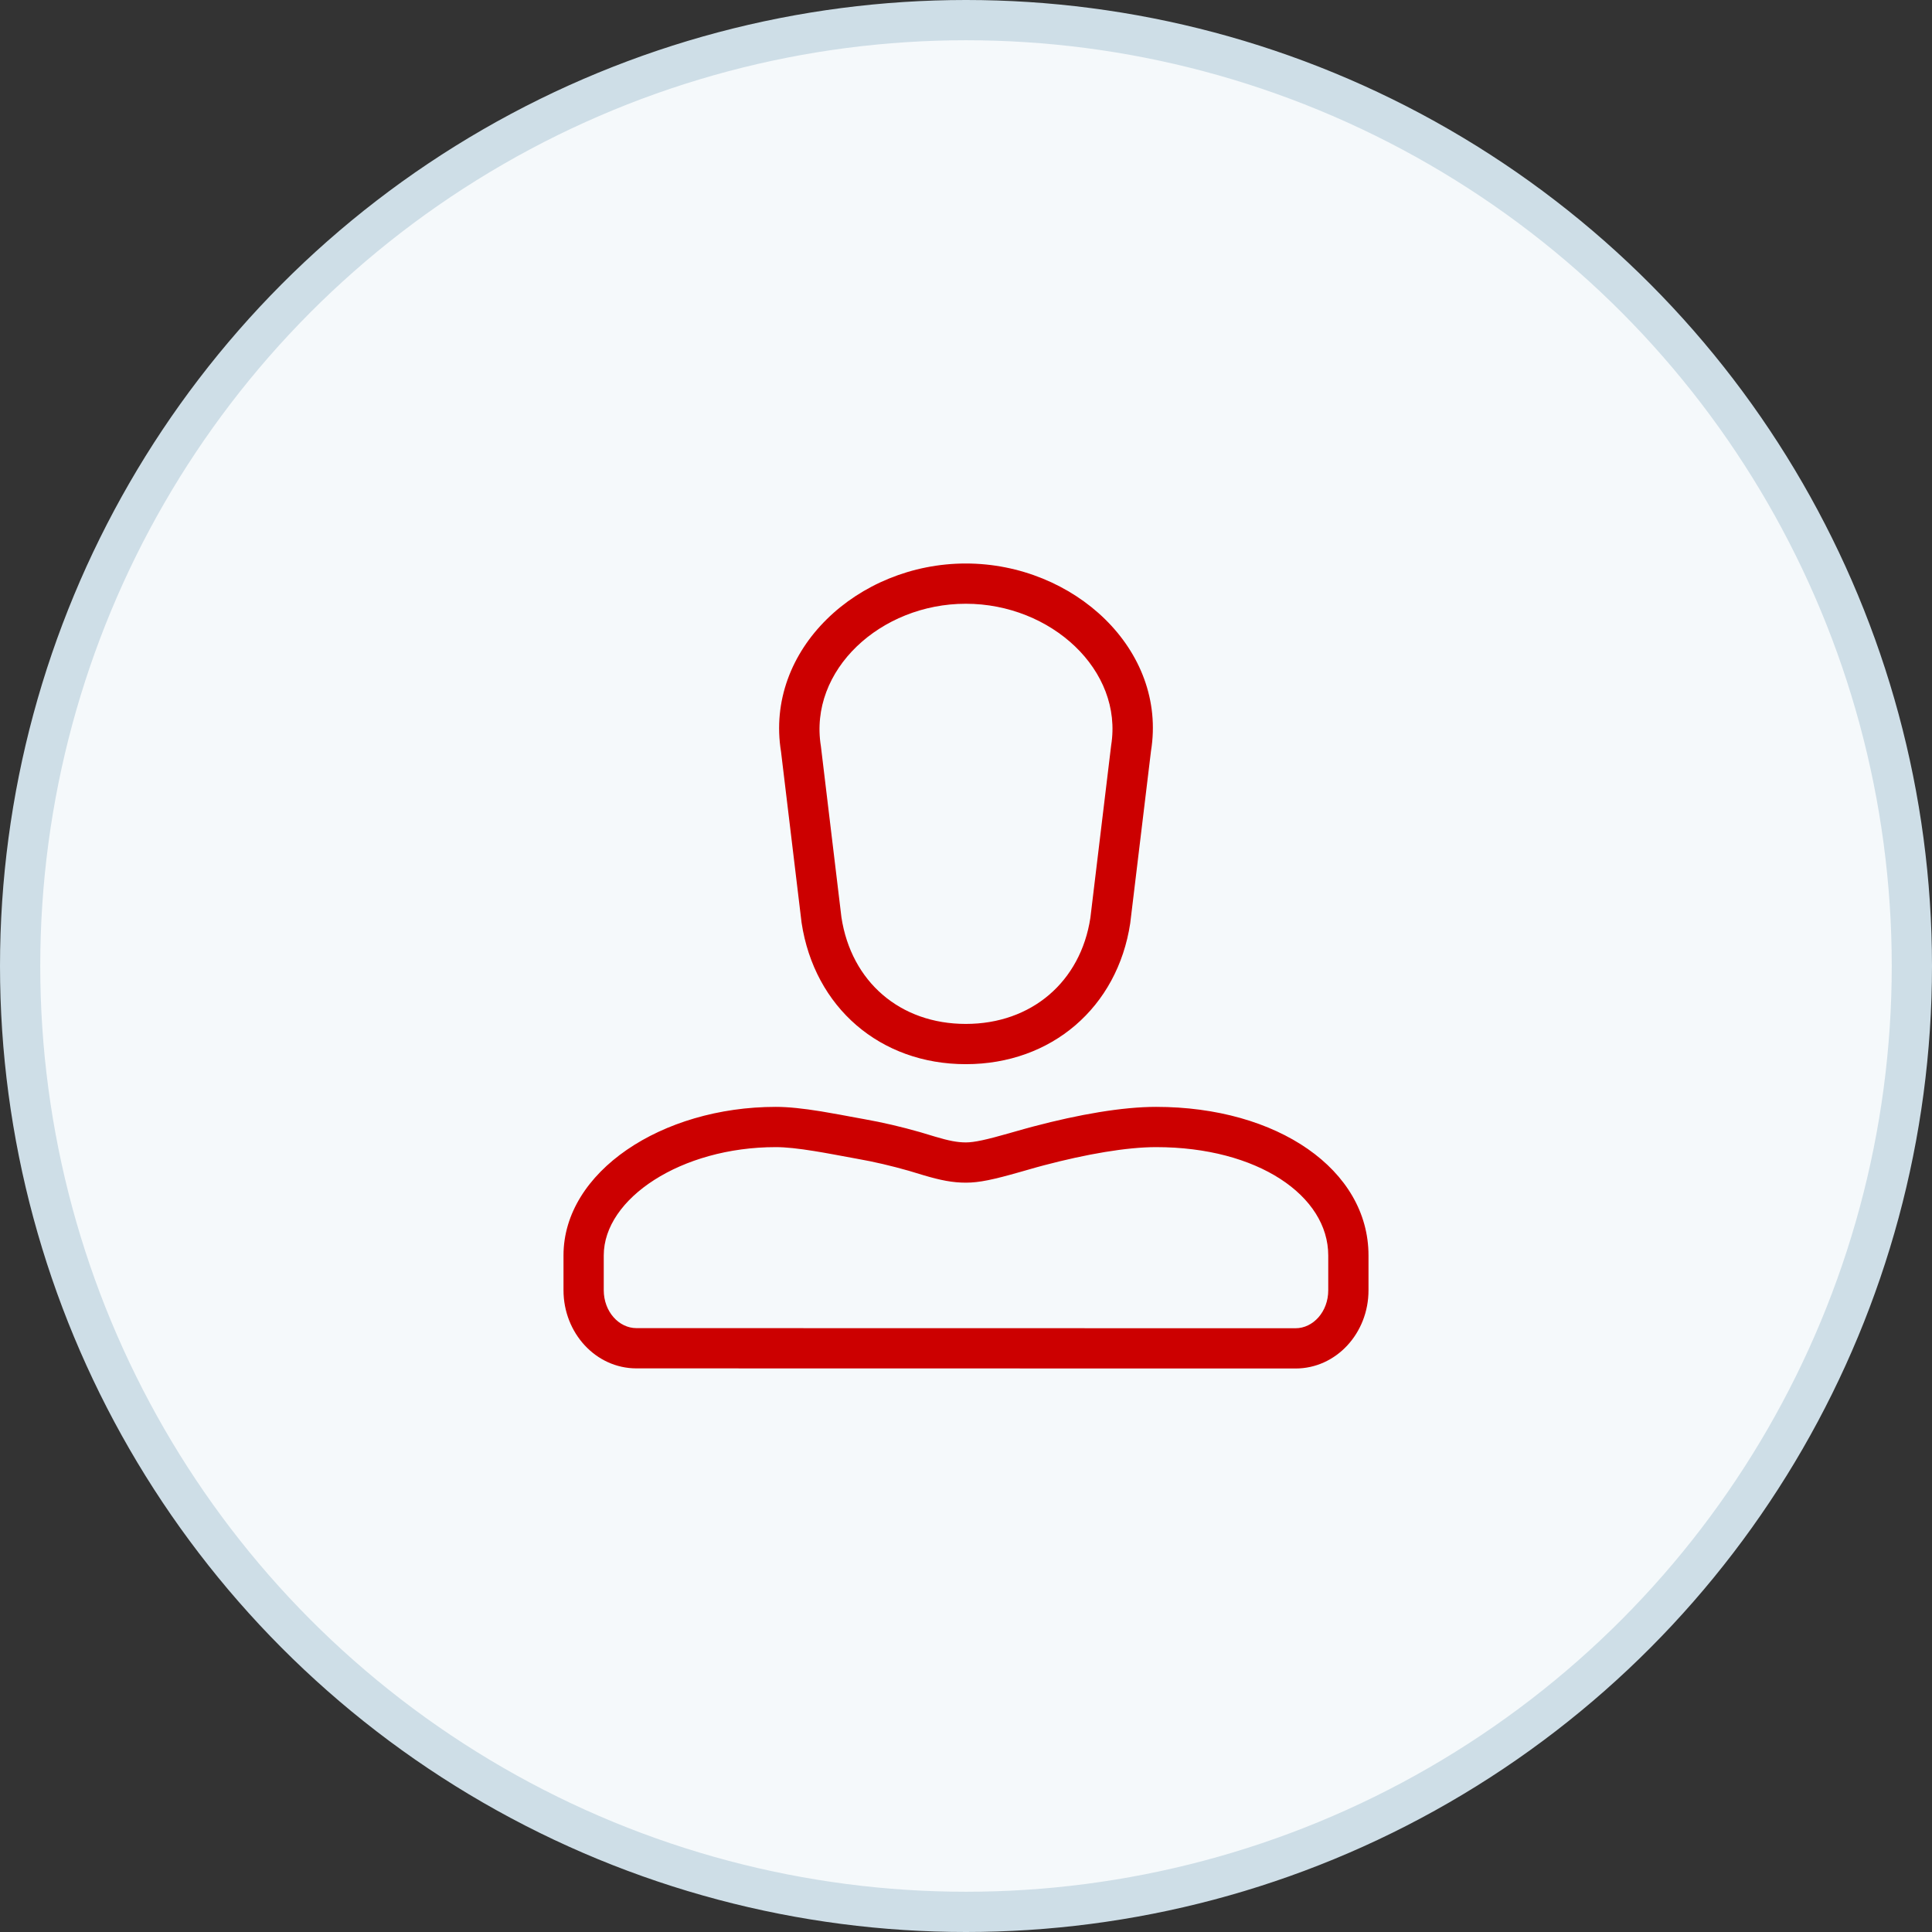                 <svg
                  xmlns="http://www.w3.org/2000/svg"
                  xmlns:xlink="http://www.w3.org/1999/xlink"
                  width="48px"
                  height="48px"
                  viewBox="0 0 48 48"
                  version="1.1"
                >
                  <rect x="0" y="0" width="48" height="48" fill="#333333" stroke="none"/>
                  <title>user copy</title>
                  <g
                    id="Desktop-e-Mobile"
                    stroke="none"
                    stroke-width="1"
                    fill="none"
                    fill-rule="evenodd"
                  >
                    <g
                      id="Depoimentos---Mobile"
                      transform="translate(-31, -6290)"
                    >
                      <g id="Group" transform="translate(15, 6274)">
                        <g id="user-copy" transform="translate(16, 16)">
                          <circle
                            id="Oval-Copy-6"
                            stroke="#CEDEE7"
                            fill="#F5F9FB"
                            cx="24"
                            cy="24"
                            r="23.5"
                          />
                          <g
                            id="Icons-/-Banking-/-ic_card-Copy-31"
                            transform="translate(14, 14)"
                            fill="#CC0000"
                            fill-rule="nonzero"
                          >
                            <path
                              d="M9.995,-1.77635684e-15 C7.312,-1.77635684e-15 4.991,2.139 5.405,4.68 L5.915,8.924 C6.234,11.029 7.868,12.439 9.995,12.439 C12.124,12.439 13.763,11.028 14.08,8.939 L14.596,4.66 C15.005,2.139 12.679,-1.77635684e-15 9.995,-1.77635684e-15 Z M9.995,1 C12.114,1 13.909,2.651 13.606,4.52 L13.09,8.804 C12.848,10.39 11.63,11.439 9.995,11.439 C8.363,11.439 7.149,10.391 6.905,8.789 L6.395,4.54 C6.087,2.65 7.878,1 9.995,1 Z M0,17.19 C0,15.114 2.44,13.5 5.274,13.5 C5.587,13.5 5.948,13.539 6.396,13.611 C6.543,13.635 6.695,13.662 6.882,13.696 C6.84,13.689 7.354,13.784 7.477,13.806 C7.928,13.886 8.387,13.993 8.857,14.127 C8.915,14.144 8.96,14.158 9.06,14.188 C9.144,14.214 9.144,14.214 9.226,14.238 C9.57,14.341 9.784,14.383 9.998,14.383 C10.204,14.383 10.505,14.317 11.062,14.158 L11.149,14.133 C11.459,14.045 11.541,14.022 11.682,13.985 C12.811,13.687 13.885,13.5 14.723,13.5 C17.737,13.5 20,15.058 20,17.192 L20,18.058 C20,19.121 19.199,20 18.187,20 L1.812,19.997 C0.801,19.997 0,19.117 0,18.055 L0,17.19 Z M1,17.19 L1,18.055 C1,18.585 1.375,18.997 1.812,18.997 L18.187,19 C18.625,19 19,18.588 19,18.058 L19,17.192 C19,15.707 17.247,14.5 14.723,14.5 C13.989,14.5 12.99,14.674 11.935,14.952 C11.804,14.986 11.725,15.009 11.424,15.095 L11.336,15.12 C10.683,15.306 10.333,15.383 9.998,15.383 C9.665,15.383 9.37,15.324 8.941,15.197 C8.854,15.171 8.854,15.171 8.769,15.145 C8.672,15.115 8.631,15.103 8.58,15.088 C8.144,14.964 7.719,14.864 7.303,14.791 C7.175,14.768 6.654,14.671 6.701,14.68 C6.521,14.647 6.375,14.621 6.236,14.599 C5.836,14.534 5.522,14.5 5.274,14.5 C2.926,14.5 1,15.774 1,17.19 Z"
                              id="Icon"
                            />
                          </g>
                        </g>
                      </g>
                    </g>
                  </g>
                </svg>